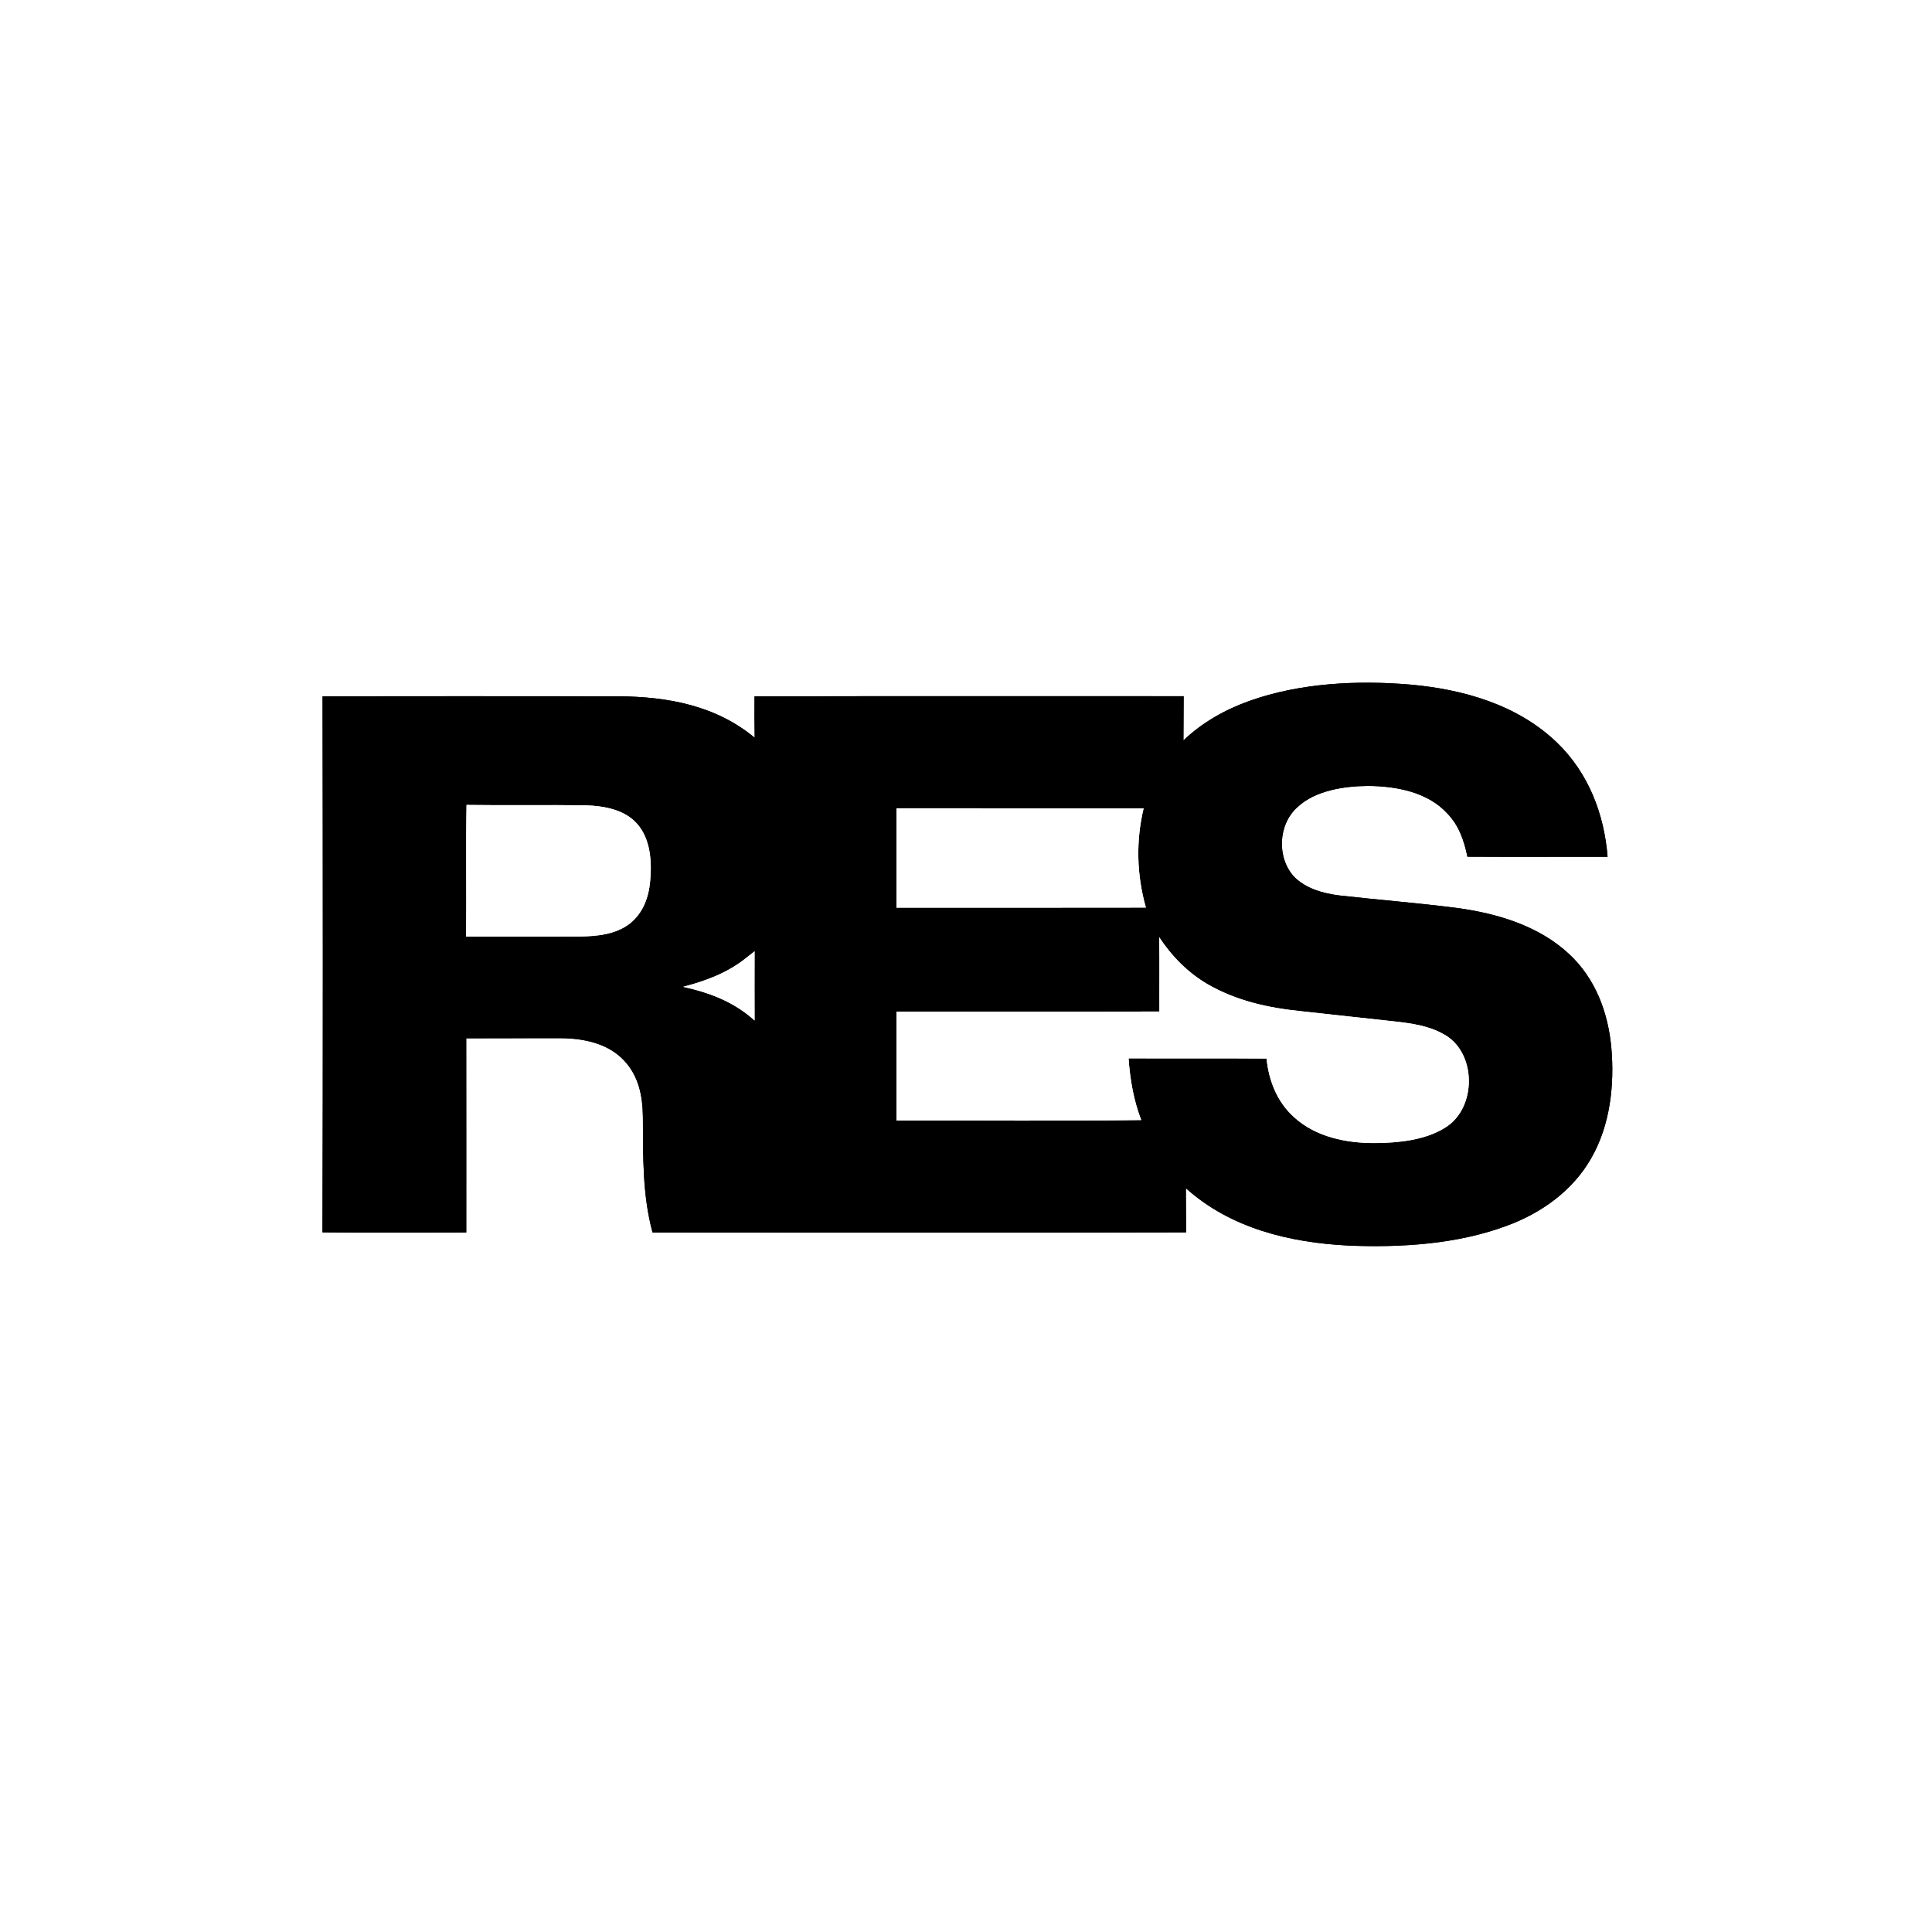 <?xml version="1.0" encoding="UTF-8"?>
<svg data-bbox="0 0 500 500" xmlns:xlink="http://www.w3.org/1999/xlink" height="500pt" width="500pt" viewBox="0 0 500 500" xmlns="http://www.w3.org/2000/svg" data-type="ugc">
    <rect x="0" y="0" width="500" height="500" fill="#808080" stroke="none"/>
    <g>
        <defs>
            <path id="9af23fd2-e5c1-4b9f-ad19-e59df8781a43" d="M0 0h500v500H0V0Zm306.27 191.62c.04-3.81.02-7.62.06-11.44-37.02.03-74.05-.05-111.06.04-.02 3.57-.03 7.14.05 10.71-10.08-8.37-22.52-10.63-35.29-10.73-25.52-.01-51.03-.05-76.55.02.08 46.23.11 92.47-.02 138.71 12.4.12 24.81.07 37.21.03-.01-16.75.02-33.5-.01-50.25 8.12-.05 16.23 0 24.35-.03 5.91.01 12.32 1.29 16.51 5.79 3.79 4.03 4.79 9.15 4.86 14.52.06 10.02-.16 20.22 2.5 29.97 46.02.03 92.06.09 138.08-.03-.05-3.81-.02-7.62-.06-11.43 11.6 10.42 26.89 14.08 42.09 14.85 13.57.56 28.24-.35 41.06-5.16 8.87-3.26 16.99-9.08 21.73-17.41 4.95-8.57 6.09-19.06 5.22-28.77-.86-9.09-4.12-17.79-10.91-24.1-7.87-7.34-18.66-10.53-29.1-11.94-10.13-1.3-20.33-2.09-30.48-3.24-4.19-.55-8.41-1.72-11.52-4.74-4.62-4.94-4.28-13.64.84-18.15 4.58-4.29 12.15-5.41 18.17-5.44 7.2.02 15.45 1.54 20.54 7.09 3.04 3.14 4.36 7.03 5.23 11.22 12.09.07 24.18 0 36.27.02-.88-11.14-5-21.78-13.15-29.6-10.18-9.76-24.16-13.73-37.9-14.96-13.69-1.16-28.46-.43-41.51 4.18-6.37 2.26-12.3 5.59-17.21 10.27Z"/>
            <path id="1a98f231-b0ec-48f0-a933-3f4759200e28" d="M364.99 177.17c13.74 1.23 27.72 5.2 37.9 14.96 8.15 7.82 12.27 18.46 13.15 29.6-12.09-.02-24.18.05-36.27-.02-.87-4.19-2.19-8.08-5.23-11.22-5.09-5.55-13.34-7.07-20.54-7.09-6.02.03-13.59 1.15-18.17 5.44-5.12 4.51-5.46 13.21-.84 18.15 3.11 3.02 7.33 4.19 11.52 4.74 10.15 1.15 20.35 1.94 30.48 3.24 10.44 1.41 21.23 4.6 29.1 11.94 6.79 6.31 10.05 15.01 10.91 24.1.87 9.71-.27 20.2-5.22 28.77-4.74 8.33-12.86 14.15-21.73 17.41-12.82 4.81-27.49 5.72-41.06 5.16-15.2-.77-30.49-4.43-42.09-14.85.04 3.81.01 7.62.06 11.43-46.02.12-92.06.06-138.08.03-2.66-9.75-2.44-19.95-2.5-29.97-.07-5.37-1.07-10.49-4.86-14.52-4.19-4.5-10.6-5.78-16.51-5.79-8.12.03-16.23-.02-24.35.03.03 16.75 0 33.5.01 50.25-12.4.04-24.81.09-37.21-.03.13-46.24.1-92.48.02-138.71 25.52-.07 51.03-.03 76.55-.02 12.77.1 25.21 2.36 35.29 10.73-.08-3.57-.07-7.14-.05-10.71 37.01-.09 74.04-.01 111.06-.04-.04 3.82-.02 7.63-.06 11.44 4.91-4.68 10.84-8.01 17.21-10.27 13.05-4.61 27.82-5.34 41.51-4.18Zm-244.25 31.15c-.19 11.35.01 22.71-.1 34.06 9.8.03 19.59.03 29.38-.01 4.54-.08 9.24-.51 12.98-3.35 3.41-2.74 4.88-6.74 5.26-10.98.47-5.07.11-10.97-3.46-14.94-3.27-3.61-8.46-4.5-13.1-4.68-10.32-.14-20.64.05-30.96-.1Zm111.28.87c-.02 8.57 0 17.13-.02 25.7 21.52-.01 43.03.03 64.55-.02-2.37-8.42-2.62-17.16-.58-25.67-21.32-.01-42.64 0-63.95-.01Zm67.97 33.36c.15 6.41.02 12.82.07 19.23-22.68.11-45.37.01-68.05.05V290c21.1-.1 42.23.17 63.33-.14-1.97-5.13-2.89-10.5-3.27-15.97 11.9.06 23.81-.04 35.71.06.61 5.78 2.72 11.21 7.11 15.16 5.66 5.19 13.65 6.77 21.11 6.71 5.9-.05 12.82-.75 17.93-3.95 8.4-5.03 8.32-19.78-.51-24.32-3.73-2.1-8.2-2.71-12.39-3.19-8.09-.86-16.16-1.78-24.25-2.65-8.62-.88-16.82-2.68-24.39-7.07-5.04-2.99-9.19-7.2-12.4-12.09Zm-107 5.46c-4.79 3.81-10.32 5.84-16.17 7.38 6.82 1.49 13.25 3.93 18.46 8.71-.02-5.96-.02-11.93 0-17.9-.76.61-1.52 1.22-2.29 1.81Z"/>
            <path id="71a49275-c663-449a-9429-bd19dc0f4d0c" d="M120.74 208.32c10.32.15 20.64-.04 30.96.1 4.64.18 9.83 1.07 13.1 4.68 3.57 3.97 3.93 9.87 3.46 14.94-.38 4.24-1.85 8.24-5.26 10.98-3.74 2.84-8.44 3.27-12.98 3.35-9.79.04-19.58.04-29.38.01.11-11.35-.09-22.71.1-34.06Z"/>
            <path id="71e2a1fd-b17a-43e7-ac22-7f75eafc7fa9" d="M232.02 209.19c21.31.01 42.63 0 63.95.01-2.04 8.51-1.79 17.25.58 25.67-21.52.05-43.03.01-64.55.02.02-8.57 0-17.13.02-25.7Z"/>
            <path id="72903e2a-f28a-420f-ac42-e3f02eb1edf6" d="M299.99 242.55c3.21 4.89 7.36 9.1 12.4 12.09 7.57 4.39 15.77 6.19 24.39 7.07 8.09.87 16.16 1.79 24.25 2.65 4.19.48 8.66 1.09 12.39 3.19 8.83 4.54 8.91 19.29.51 24.32-5.11 3.2-12.03 3.9-17.93 3.95-7.46.06-15.45-1.52-21.11-6.71-4.39-3.95-6.5-9.38-7.11-15.16-11.9-.1-23.81 0-35.71-.06.38 5.47 1.3 10.84 3.27 15.97-21.1.31-42.23.04-63.33.14v-28.17c22.68-.04 45.37.06 68.05-.05-.05-6.41.08-12.82-.07-19.23Z"/>
            <path id="073fd25e-cefa-4323-9e61-6686244f6ad3" d="M195.28 246.2c-.02 5.97-.02 11.94 0 17.9-5.21-4.78-11.64-7.22-18.46-8.71 5.85-1.54 11.38-3.57 16.17-7.38.77-.59 1.53-1.2 2.29-1.81Z"/>
        </defs>
        <g stroke-width="10pt">
            <use xlink:href="#9af23fd2-e5c1-4b9f-ad19-e59df8781a43" stroke="#ffffff"/>
            <use xlink:href="#1a98f231-b0ec-48f0-a933-3f4759200e28" stroke="#000000"/>
            <use xlink:href="#71a49275-c663-449a-9429-bd19dc0f4d0c" stroke="#ffffff"/>
            <use xlink:href="#71e2a1fd-b17a-43e7-ac22-7f75eafc7fa9" stroke="#ffffff"/>
            <use xlink:href="#72903e2a-f28a-420f-ac42-e3f02eb1edf6" stroke="#ffffff"/>
            <use xlink:href="#073fd25e-cefa-4323-9e61-6686244f6ad3" stroke="#ffffff"/>
        </g>
        <use xlink:href="#9af23fd2-e5c1-4b9f-ad19-e59df8781a43" fill="#ffffff"/>
        <use xlink:href="#1a98f231-b0ec-48f0-a933-3f4759200e28" fill="#000000"/>
        <use xlink:href="#71a49275-c663-449a-9429-bd19dc0f4d0c" fill="#ffffff"/>
        <use xlink:href="#71e2a1fd-b17a-43e7-ac22-7f75eafc7fa9" fill="#ffffff"/>
        <use xlink:href="#72903e2a-f28a-420f-ac42-e3f02eb1edf6" fill="#ffffff"/>
        <use xlink:href="#073fd25e-cefa-4323-9e61-6686244f6ad3" fill="#ffffff"/>
    </g>
</svg>
